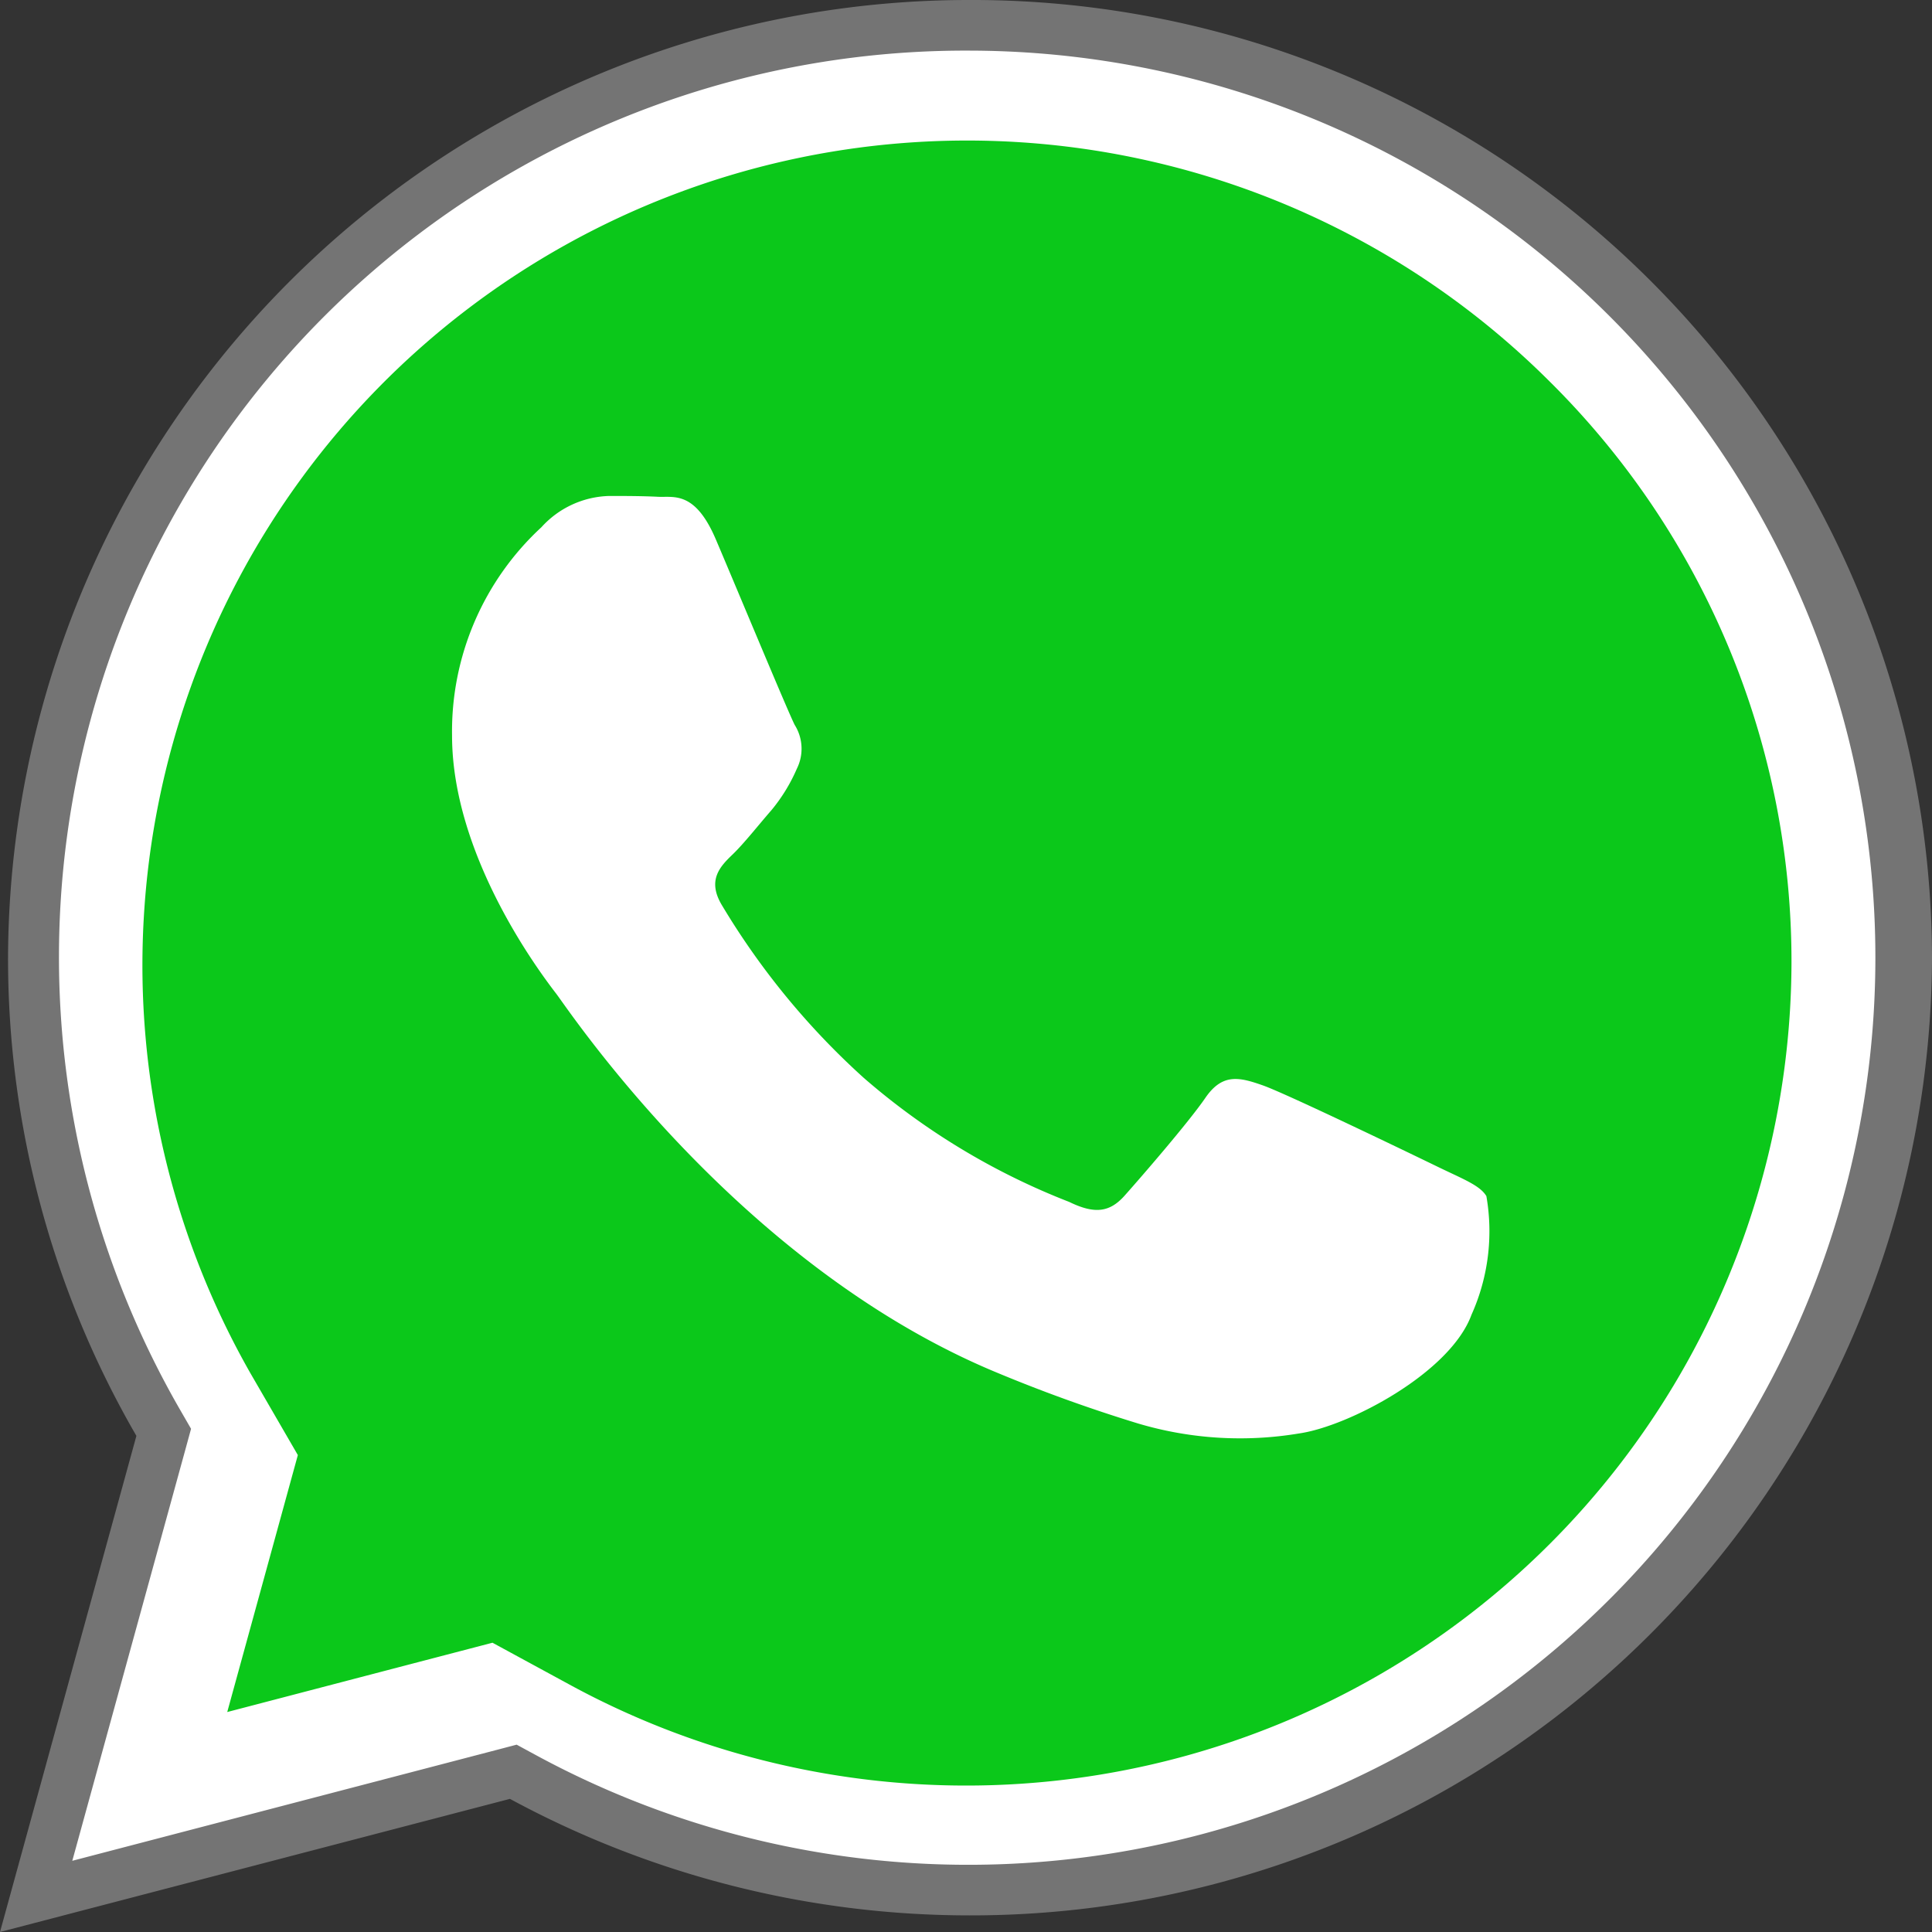 <?xml version="1.0" encoding="UTF-8"?> <svg xmlns="http://www.w3.org/2000/svg" width="55" height="55" viewBox="0 0 55 55"><rect x="0" y="0" width="55" height="55" fill="#333333" stroke="none"/><g transform="translate(-1 -1)"><path d="M5.4,41.955l-.152-.263A26.892,26.892,0,0,1,47.62,9.357a26.594,26.594,0,0,1,7.88,18.96A26.949,26.949,0,0,1,15.7,51.856l-.254-.14L1.734,55.3Z" transform="translate(0)" fill="#fff"></path><path d="M28.613,2.441h0a25.823,25.823,0,1,1-12.4,48.5l-.505-.274-.556.146L3.058,53.973,6.28,42.256l.159-.581-.3-.52A25.806,25.806,0,0,1,28.613,2.441m0-1.441A27.36,27.36,0,0,0,1.229,28.251,27.085,27.085,0,0,0,4.883,41.876L1,56l14.517-3.79A27.475,27.475,0,0,0,28.6,55.527h.012A27.36,27.36,0,0,0,56,28.273,27.324,27.324,0,0,0,28.613,1Z" fill="#747474"></path><path d="M28.492,51.831a23.6,23.6,0,0,1-11.227-2.846L15.02,47.765l-2.474.646L7.469,49.738l1.3-4.73.71-2.585L8.133,40.1A23.477,23.477,0,0,1,45.119,11.864,23.228,23.228,0,0,1,52,28.423,23.49,23.49,0,0,1,28.492,51.831Z" transform="translate(0)" fill="#0bc81a"></path><path d="M38.988,30.709c-.728-.354-4.3-2.077-4.967-2.312s-1.152-.354-1.637.354-1.878,2.312-2.3,2.785-.848.533-1.575.179a19.9,19.9,0,0,1-5.847-3.529,21.442,21.442,0,0,1-4.045-4.924c-.424-.712-.047-1.1.319-1.45.327-.319.728-.83,1.09-1.245a4.863,4.863,0,0,0,.728-1.186,1.275,1.275,0,0,0-.061-1.245c-.183-.354-1.637-3.855-2.243-5.276-.589-1.386-1.19-1.2-1.637-1.219-.424-.022-.909-.024-1.393-.024a2.694,2.694,0,0,0-1.938.89,7.905,7.905,0,0,0-2.544,5.93c0,3.5,2.606,6.88,2.968,7.353s5.126,7.654,12.422,10.733a43.476,43.476,0,0,0,4.144,1.5,10.183,10.183,0,0,0,4.58.282c1.4-.2,4.3-1.719,4.907-3.378a5.8,5.8,0,0,0,.424-3.378C40.2,31.242,39.718,31.064,38.988,30.709Z" transform="translate(2.931 3.502)" fill="#fff"></path></g></svg> 